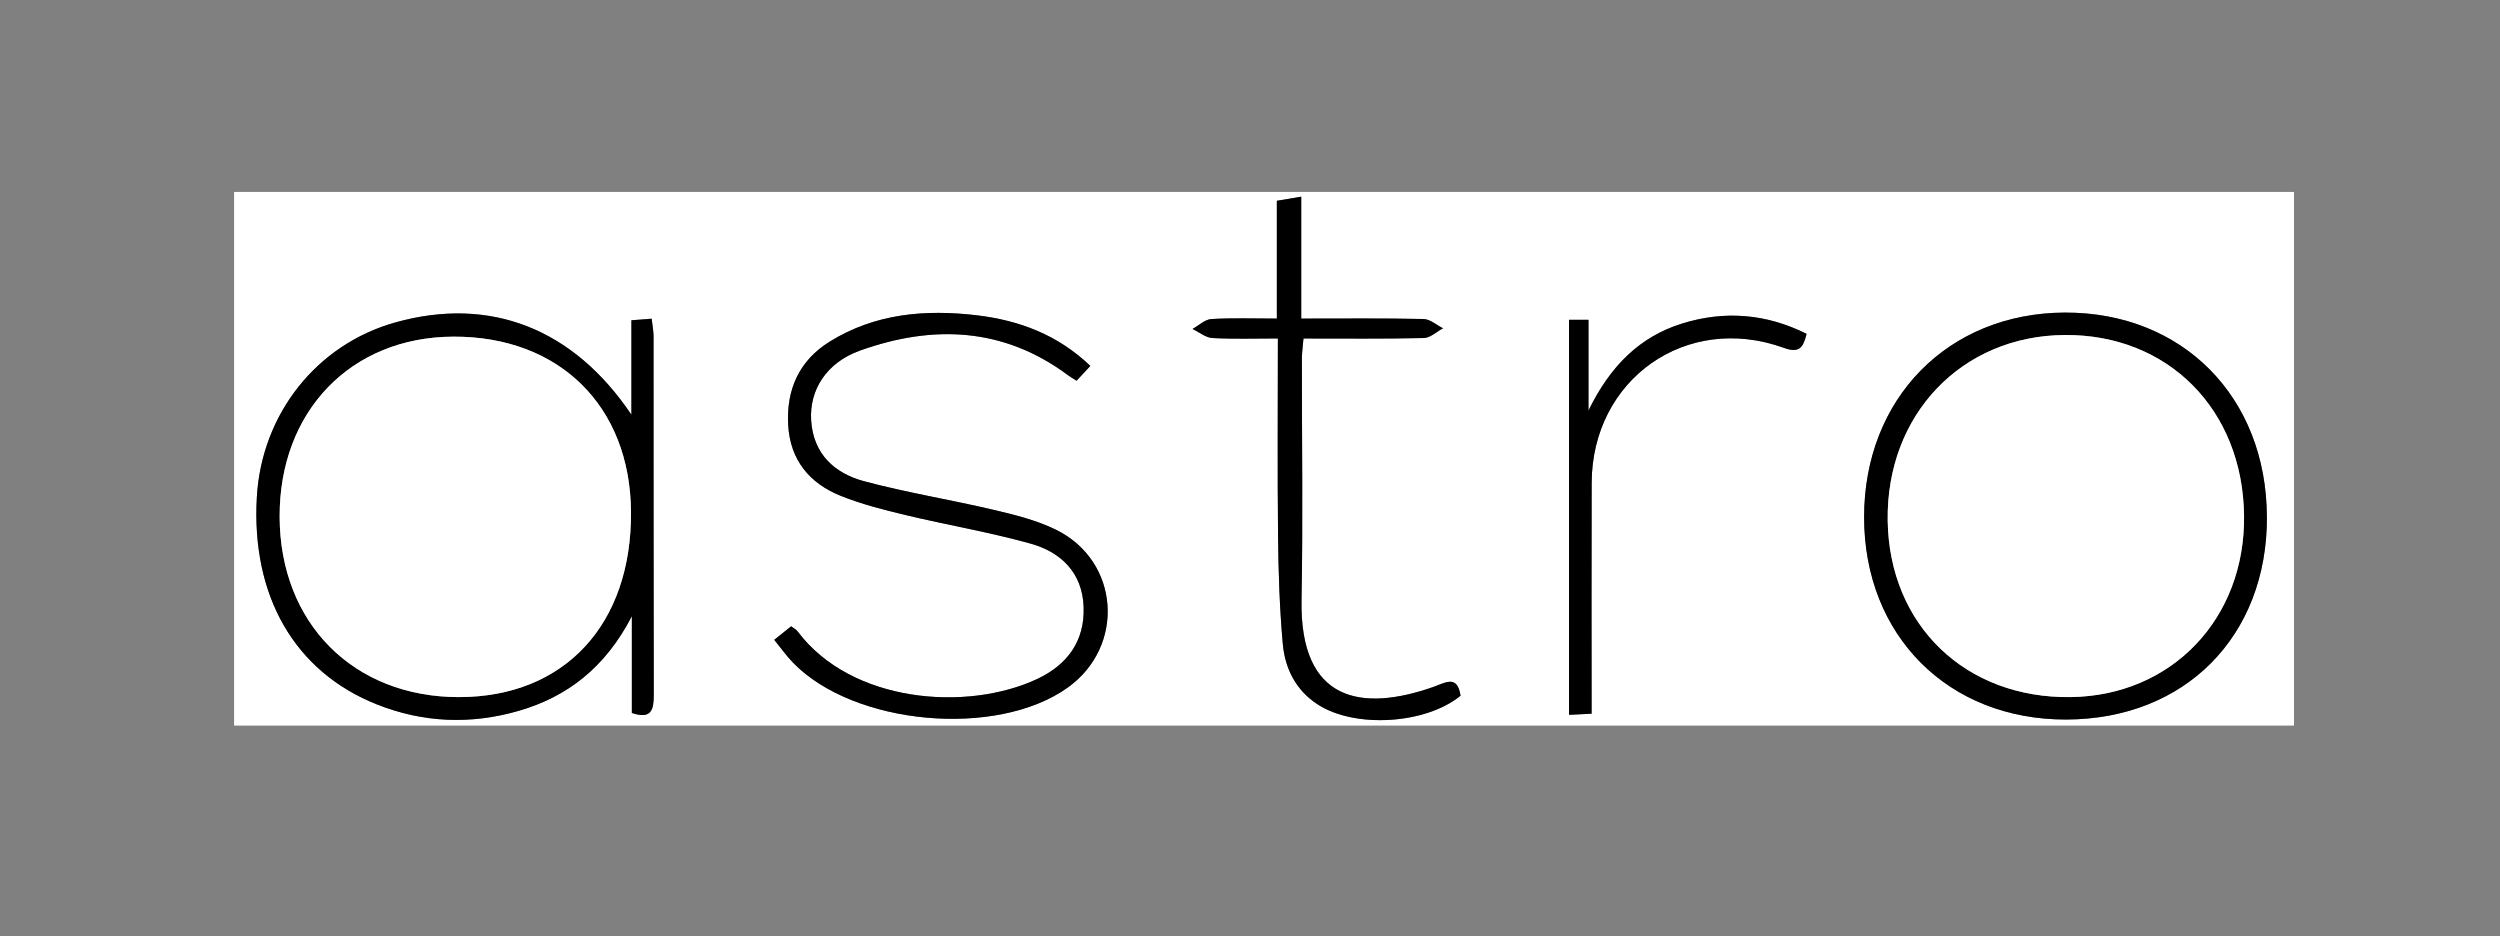 <?xml version="1.0" encoding="UTF-8"?>
<svg id="Calque_1" data-name="Calque 1" xmlns="http://www.w3.org/2000/svg" version="1.1" viewBox="0 0 534 200">
  <rect x="0" y="0" width="534" height="200" fill="#808080" stroke="none"/>
  <defs>
    <style>
      .cls-1 {
        fill: #000;
      }

      .cls-1, .cls-2 {
        stroke-width: 0px;
      }

      .cls-2 {
        fill: #fff;
      }
    </style>
  </defs>
  <path class="cls-2" d="M490,154.99c-146.63,0-293.26,0-440,0V41h440v113.99ZM134.87,88.57c-12.45-18.49-30.25-25.31-50.33-19.73-16.84,4.69-28.65,19.55-29.67,37.34-1.21,21.13,8.09,37.27,25.58,44.25,9.94,3.97,20.14,4.35,30.35,1.4,10.41-3.01,18.5-9.26,24.17-20.22v20.67c4.25,1.43,4.69-.73,4.68-3.94-.07-25.51-.03-51.01-.05-76.52,0-1.13-.23-2.25-.4-3.75-1.59.12-2.96.23-4.32.33v20.16ZM484.21,110.45c-.06-25.64-18-43.78-43.19-43.68-24.91.1-42.84,18.38-42.84,43.69,0,25.29,17.95,43.29,43.14,43.23,25.39-.06,42.96-17.76,42.9-43.24ZM232.89,78.17c-6.95-6.67-15.23-9.76-24.32-10.83-10.97-1.29-21.67-.37-31.32,5.61-6.53,4.04-9.32,10.22-8.9,17.82.42,7.47,4.54,12.46,11.22,15.14,4.45,1.78,9.16,2.98,13.83,4.1,8.88,2.12,17.93,3.65,26.71,6.1,6.55,1.82,11.11,6.26,11.35,13.58.24,7.29-3.52,12.35-9.96,15.36-14.99,7.01-39.69,5.12-51.16-10.21-.28-.37-.75-.59-1.36-1.06-1.11.89-2.22,1.78-3.61,2.89,1.48,1.81,2.63,3.44,3.99,4.85,12.96,13.4,43.46,16.18,58.65,5.38,12.4-8.81,11.19-27.04-2.46-33.75-4.12-2.02-8.75-3.16-13.25-4.23-9.22-2.18-18.6-3.68-27.74-6.13-6.33-1.7-10.87-5.84-11.31-13.02-.39-6.45,3.24-12.31,10.44-14.89,15.59-5.57,30.69-4.99,44.51,5.32.5.38,1.06.68,1.75,1.12,1-1.08,1.86-2,2.93-3.15ZM277.95,68.05v-26.04c-1.89.32-3.31.56-5.21.88v25.16c-5.01,0-9.51-.17-13.98.1-1.38.08-2.69,1.38-4.03,2.11,1.41.68,2.79,1.86,4.24,1.94,4.57.25,9.17.09,13.99.09,0,14.63-.11,28.46.04,42.28.08,7.65.33,15.32,1.01,22.94.47,5.28,2.76,9.92,7.48,12.97,7.95,5.15,23.06,4.21,30.49-1.88-.68-4.53-3.24-2.78-5.78-1.88-15.22,5.36-28.6,3.31-28.19-18.63.32-17.16.06-34.34.08-51.51,0-1.27.2-2.53.34-4.28,8.78,0,17.25.1,25.71-.1,1.38-.03,2.73-1.35,4.1-2.08-1.39-.69-2.77-1.95-4.18-1.98-8.45-.19-16.91-.09-26.1-.09ZM335.14,68.31v84.37c1.71-.08,3.1-.15,4.82-.23,0-16.68-.05-33,.01-49.31.08-22.12,20.22-36.37,41.02-28.85,3.33,1.2,4.14.01,4.89-2.98-8.59-4.3-17.48-5.03-26.57-2.21-9.1,2.82-15.4,9.12-20.02,18.6v-19.39h-4.16Z"/>
  <path class="cls-1" d="M134.87,88.57v-20.16c1.37-.1,2.73-.21,4.32-.33.17,1.49.4,2.62.4,3.75.02,25.51-.01,51.01.05,76.52,0,3.2-.43,5.37-4.68,3.94v-20.67c-5.67,10.96-13.76,17.2-24.17,20.22-10.21,2.95-20.41,2.57-30.35-1.4-17.49-6.98-26.79-23.12-25.58-44.25,1.02-17.79,12.83-32.66,29.67-37.34,20.08-5.59,37.89,1.23,50.33,19.73ZM59.73,110.42c.09,22.73,15.81,38.51,38.34,38.48,22.52-.03,36.89-15.53,36.71-39.6-.17-22.57-15.33-37.5-37.98-37.39-21.89.1-37.16,15.96-37.07,38.51Z"/>
  <path class="cls-1" d="M484.21,110.45c.06,25.48-17.51,43.19-42.9,43.24-25.18.05-43.14-17.94-43.14-43.23,0-25.31,17.93-43.59,42.84-43.69,25.19-.1,43.13,18.04,43.19,43.68ZM479.33,110.15c-.26-22.66-16.21-38.74-38.28-38.6-22.06.14-38.18,17.04-37.84,39.67.34,22.33,16.61,38,39.13,37.67,21.56-.31,37.25-16.75,36.99-38.75Z"/>
  <path class="cls-1" d="M232.89,78.17c-1.07,1.15-1.92,2.07-2.93,3.15-.69-.44-1.25-.75-1.75-1.12-13.82-10.31-28.92-10.89-44.51-5.32-7.2,2.57-10.84,8.44-10.44,14.89.44,7.18,4.98,11.33,11.31,13.02,9.14,2.45,18.52,3.95,27.74,6.13,4.51,1.06,9.13,2.2,13.25,4.23,13.65,6.71,14.86,24.93,2.46,33.75-15.19,10.8-45.69,8.02-58.65-5.38-1.37-1.41-2.51-3.04-3.99-4.85,1.39-1.11,2.49-2,3.61-2.89.61.47,1.09.69,1.36,1.06,11.47,15.33,36.16,17.22,51.16,10.21,6.44-3.01,10.21-8.07,9.96-15.36-.24-7.32-4.81-11.76-11.35-13.58-8.79-2.45-17.83-3.98-26.71-6.1-4.67-1.12-9.38-2.31-13.83-4.1-6.68-2.68-10.8-7.67-11.22-15.14-.42-7.6,2.37-13.78,8.9-17.82,9.66-5.98,20.35-6.9,31.32-5.61,9.09,1.07,17.38,4.16,24.32,10.83Z"/>
  <path class="cls-1" d="M277.95,68.05c9.19,0,17.65-.09,26.1.09,1.41.03,2.79,1.29,4.18,1.98-1.36.72-2.72,2.04-4.1,2.08-8.46.19-16.92.1-25.71.1-.15,1.75-.34,3.02-.34,4.28-.02,17.17.25,34.35-.08,51.51-.41,21.95,12.97,23.99,28.19,18.63,2.54-.9,5.1-2.65,5.78,1.88-7.43,6.09-22.53,7.03-30.49,1.88-4.71-3.05-7-7.69-7.48-12.97-.68-7.62-.93-15.29-1.01-22.94-.15-13.83-.04-27.65-.04-42.28-4.82,0-9.41.16-13.99-.09-1.44-.08-2.83-1.26-4.24-1.94,1.34-.74,2.65-2.03,4.03-2.11,4.47-.27,8.97-.1,13.98-.1v-25.16c1.9-.32,3.32-.56,5.21-.88v26.04Z"/>
  <path class="cls-1" d="M335.14,68.31h4.16v19.39c4.62-9.48,10.92-15.77,20.02-18.6,9.09-2.82,17.98-2.08,26.57,2.21-.75,2.99-1.56,4.18-4.89,2.98-20.81-7.52-40.94,6.73-41.02,28.85-.06,16.31-.01,32.63-.01,49.31-1.73.08-3.11.15-4.82.23v-84.37Z"/>
  <path class="cls-2" d="M59.73,110.42c-.09-22.55,15.19-38.41,37.07-38.51,22.65-.1,37.81,14.83,37.98,37.39.18,24.07-14.19,39.57-36.71,39.6-22.53.03-38.26-15.75-38.34-38.48Z"/>
  <path class="cls-2" d="M479.33,110.15c.26,22-15.43,38.44-36.99,38.75-22.51.33-38.79-15.35-39.13-37.67-.34-22.63,15.78-39.53,37.84-39.67,22.07-.14,38.01,15.93,38.28,38.6Z"/>
</svg>